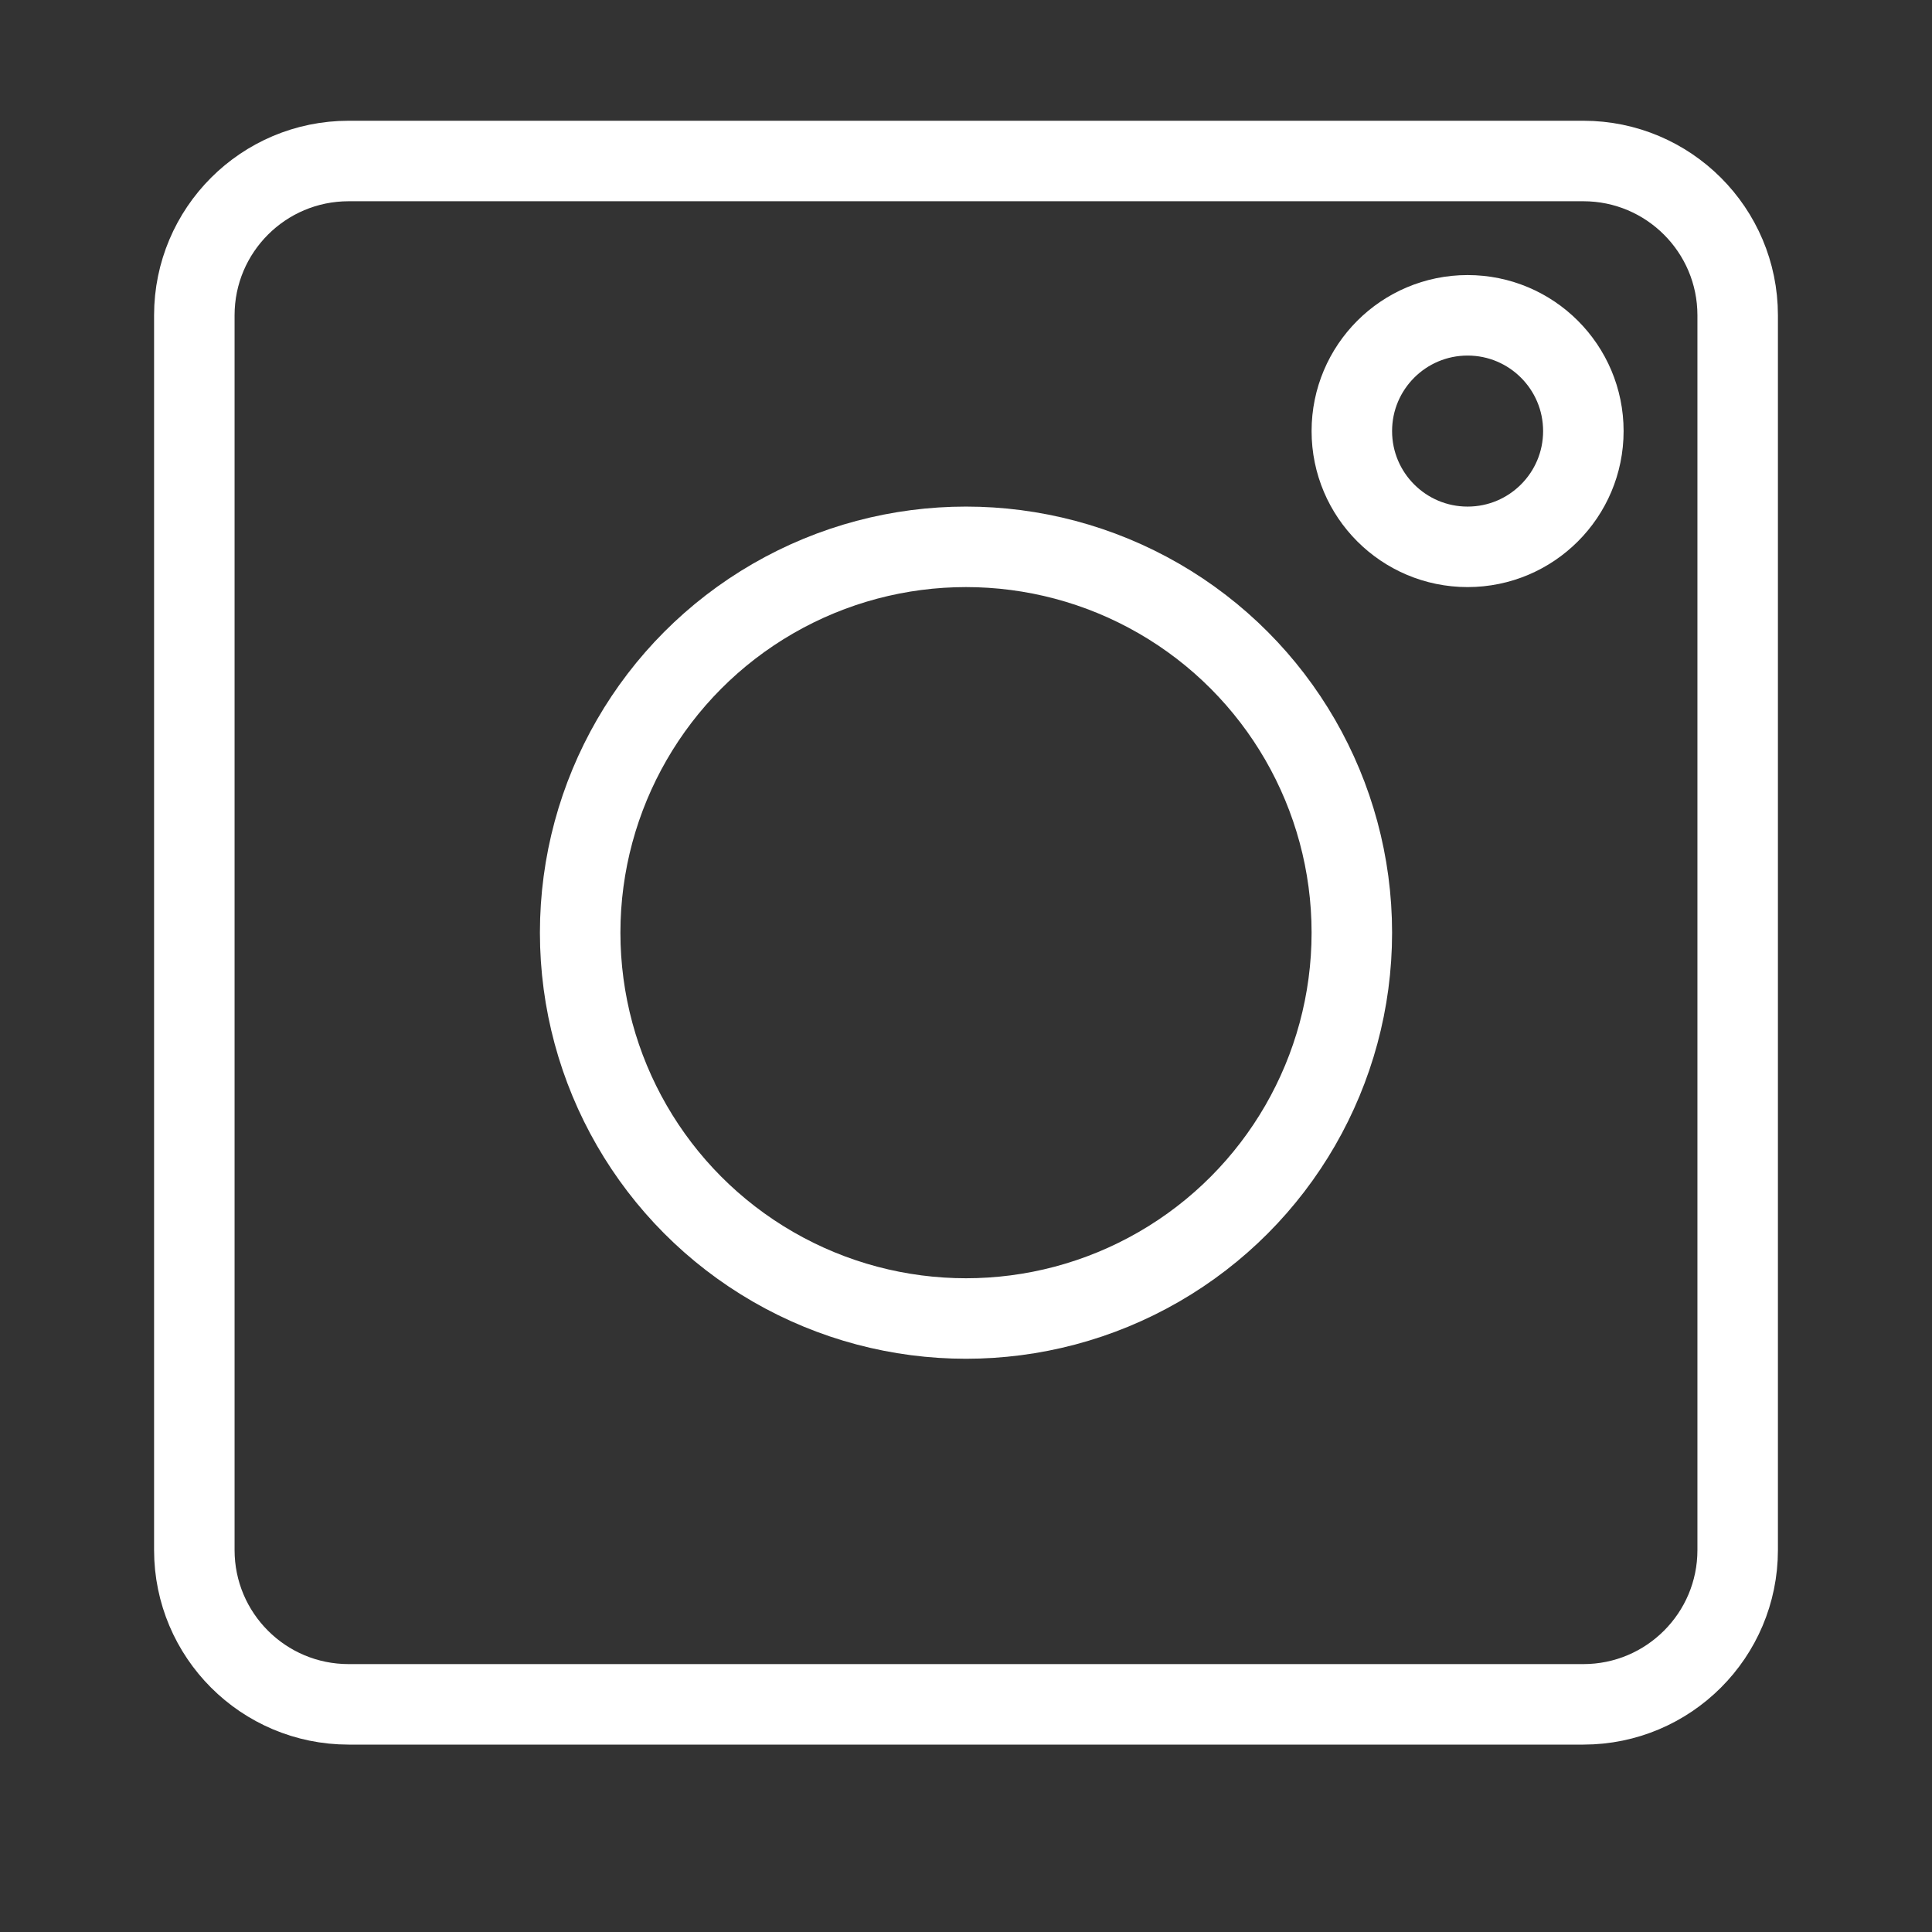 <svg width="24" height="24" viewBox="0 0 24 24" fill="none" xmlns="http://www.w3.org/2000/svg">
<rect x="0" y="0" width="24" height="24" fill="#333333" stroke="none"/>
<path fill-rule="evenodd" clip-rule="evenodd" d="M4.331 2H19.669C20.727 2 21.586 2.858 21.586 3.917V19.255C21.586 20.314 20.727 21.172 19.669 21.172H4.331C3.272 21.172 2.414 20.314 2.414 19.255V3.917C2.414 2.858 3.272 2 4.331 2Z" stroke="white"/>
<circle cx="12" cy="11.586" r="4.793" stroke="white"/>
<circle cx="18.231" cy="5.355" r="1.438" stroke="white"/>
</svg>
